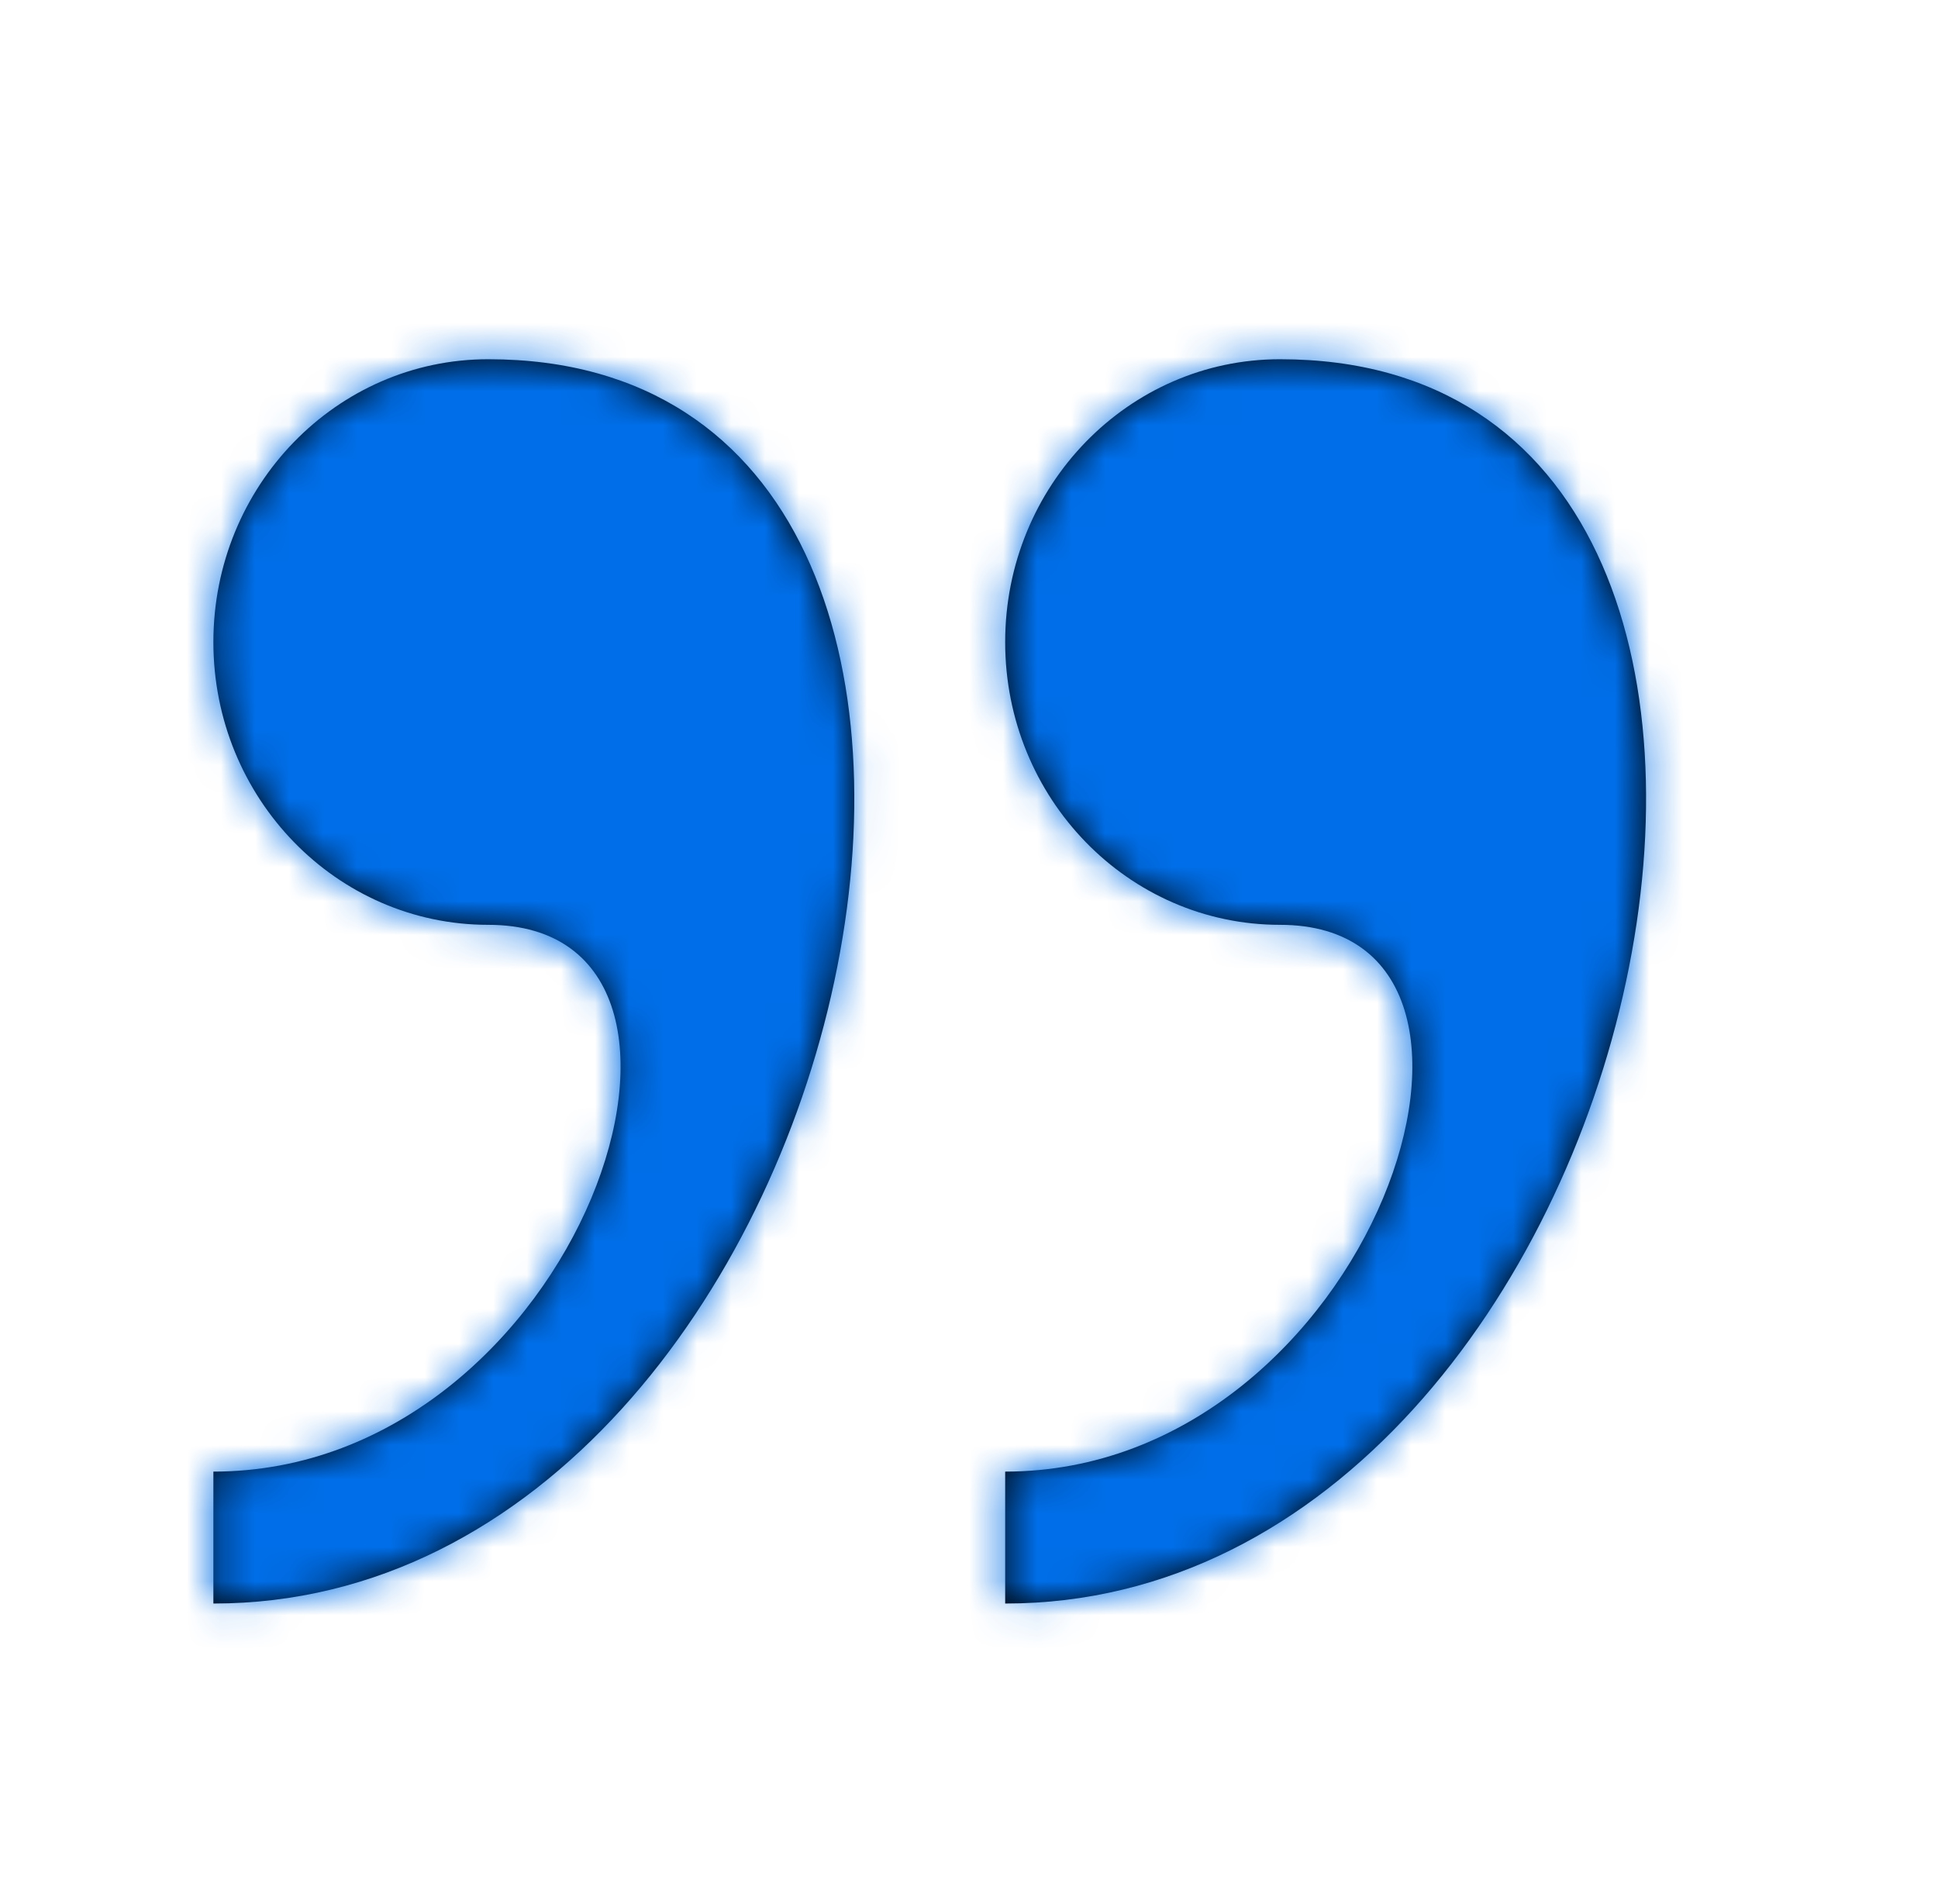 <svg width="57" height="56" viewBox="0 0 57 56" fill="none" xmlns="http://www.w3.org/2000/svg">
<path fill-rule="evenodd" clip-rule="evenodd" d="M14.36 10.565C9.897 10.565 6.276 14.289 6.276 18.883C6.276 23.478 9.897 27.199 14.36 27.199C22.444 27.199 17.054 43.28 6.276 43.28V47.16C25.51 47.16 33.047 10.565 14.36 10.565ZM37.648 10.565C33.182 10.565 29.564 14.289 29.564 18.883C29.564 23.478 33.182 27.199 37.648 27.199C45.731 27.199 40.341 43.28 29.564 43.28V47.16C48.797 47.16 56.335 10.565 37.648 10.565Z" fill="black"/>
<mask id="mask0_1010_1818" style="mask-type:luminance" maskUnits="userSpaceOnUse" x="6" y="10" width="43" height="38">
<path fill-rule="evenodd" clip-rule="evenodd" d="M14.36 10.565C9.897 10.565 6.276 14.289 6.276 18.883C6.276 23.478 9.897 27.199 14.36 27.199C22.444 27.199 17.054 43.28 6.276 43.28V47.16C25.51 47.16 33.047 10.565 14.36 10.565ZM37.648 10.565C33.182 10.565 29.564 14.289 29.564 18.883C29.564 23.478 33.182 27.199 37.648 27.199C45.731 27.199 40.341 43.28 29.564 43.28V47.16C48.797 47.16 56.335 10.565 37.648 10.565Z" fill="white"/>
</mask>
<g mask="url(#mask0_1010_1818)">
<rect x="0.5" width="56" height="56" fill="#006EE8"/>
</g>
</svg>
